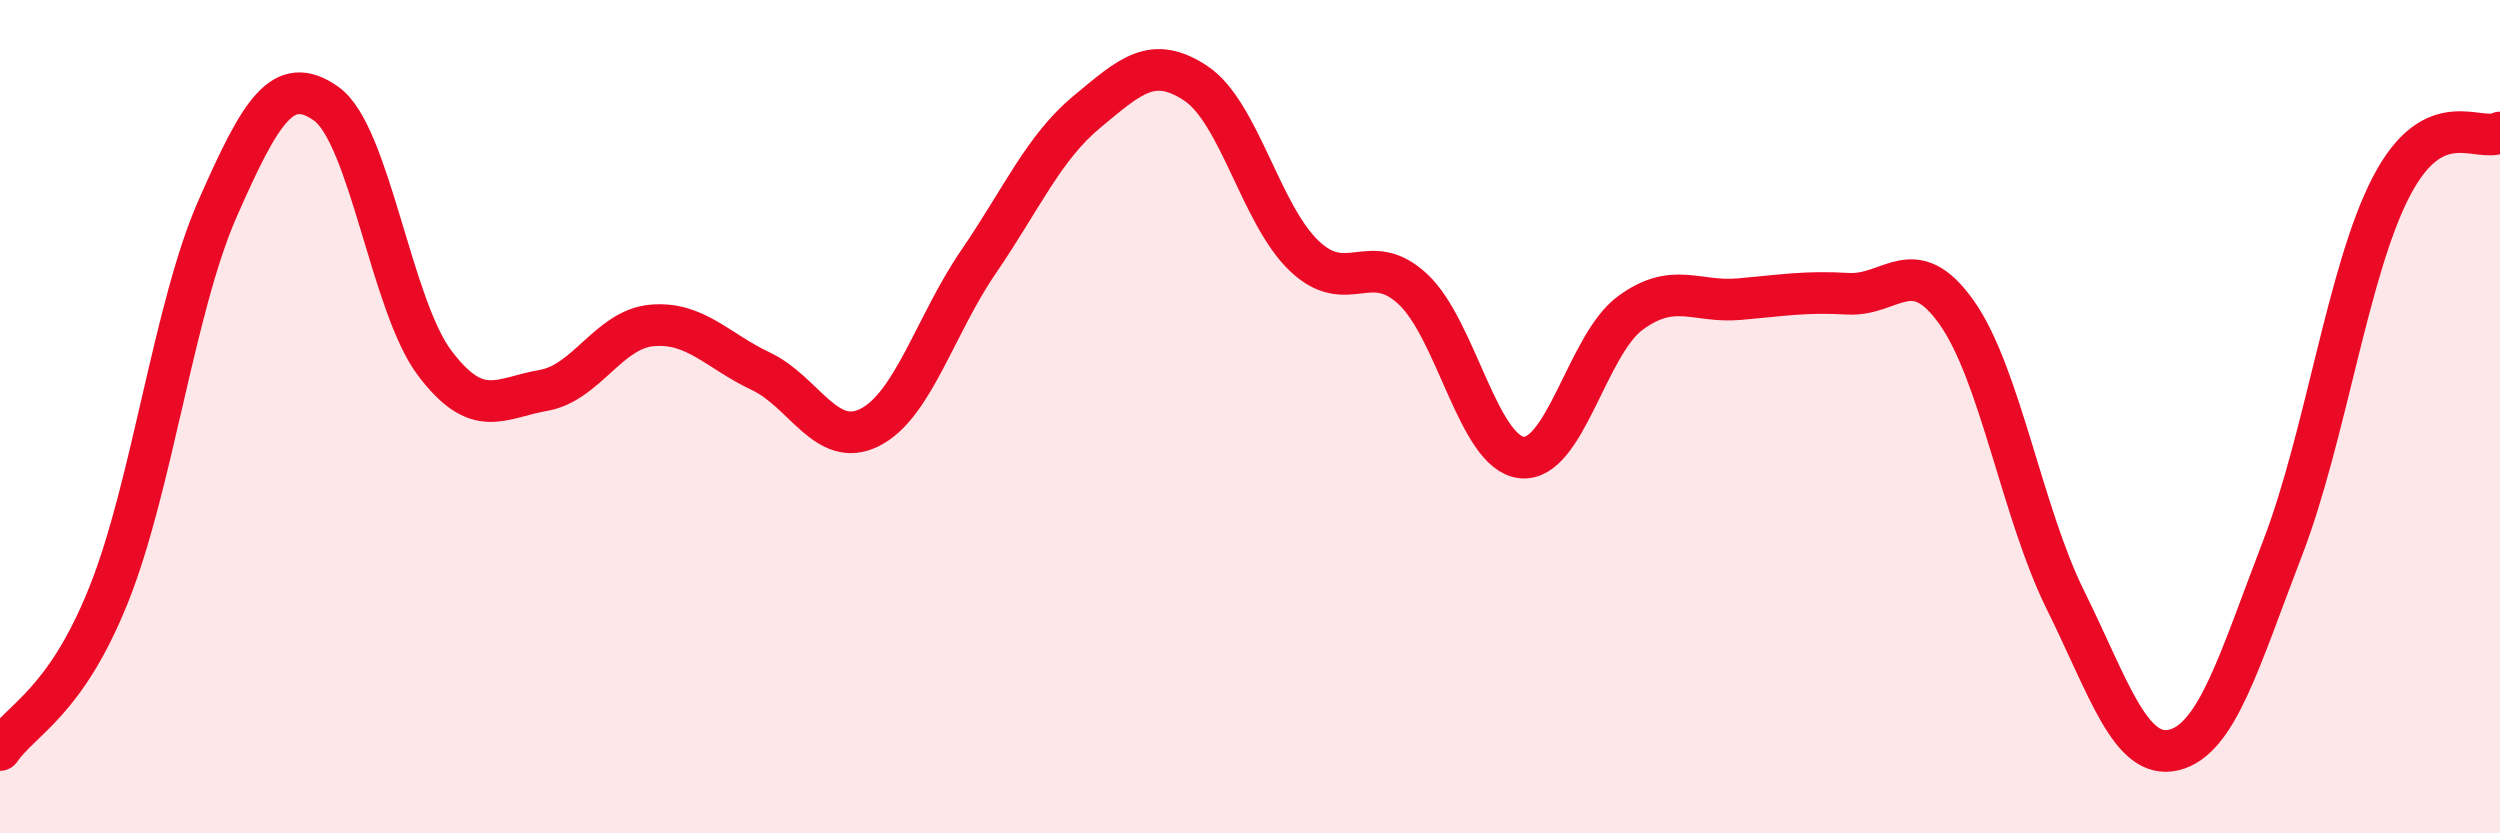 
    <svg width="60" height="20" viewBox="0 0 60 20" xmlns="http://www.w3.org/2000/svg">
      <path
        d="M 0,18 C 0.52,17.25 1.57,16.87 2.61,14.27 C 3.65,11.67 4.18,7.37 5.22,5.01 C 6.26,2.65 6.79,1.75 7.83,2.49 C 8.87,3.23 9.39,7.33 10.43,8.71 C 11.47,10.09 12,9.55 13.04,9.37 C 14.08,9.19 14.61,7.9 15.65,7.81 C 16.69,7.72 17.22,8.42 18.26,8.91 C 19.3,9.4 19.83,10.78 20.87,10.26 C 21.91,9.74 22.44,7.81 23.48,6.29 C 24.52,4.77 25.05,3.54 26.09,2.68 C 27.13,1.82 27.66,1.31 28.7,2 C 29.74,2.69 30.26,5.15 31.3,6.14 C 32.34,7.13 32.87,5.97 33.91,6.94 C 34.95,7.91 35.48,10.87 36.52,10.98 C 37.56,11.09 38.09,8.27 39.13,7.51 C 40.17,6.75 40.7,7.27 41.74,7.18 C 42.78,7.09 43.31,6.99 44.35,7.05 C 45.39,7.11 45.92,6.03 46.96,7.5 C 48,8.97 48.53,12.3 49.57,14.4 C 50.61,16.5 51.13,18.25 52.17,18 C 53.21,17.75 53.74,15.86 54.78,13.16 C 55.82,10.46 56.35,6.48 57.39,4.48 C 58.43,2.48 59.48,3.44 60,3.18L60 20L0 20Z"
        fill="#EB0A25"
        opacity="0.1"
        stroke-linecap="round"
        stroke-linejoin="round"
      />
      <path
        d="M 0,18 C 0.52,17.25 1.57,16.87 2.61,14.27 C 3.65,11.67 4.18,7.37 5.22,5.01 C 6.26,2.65 6.79,1.75 7.83,2.49 C 8.87,3.23 9.39,7.33 10.43,8.71 C 11.47,10.09 12,9.55 13.04,9.37 C 14.08,9.19 14.61,7.9 15.65,7.81 C 16.69,7.72 17.22,8.42 18.26,8.91 C 19.3,9.4 19.83,10.78 20.87,10.26 C 21.91,9.74 22.44,7.81 23.48,6.29 C 24.52,4.77 25.05,3.54 26.09,2.68 C 27.13,1.82 27.66,1.31 28.7,2 C 29.74,2.69 30.26,5.15 31.3,6.14 C 32.34,7.13 32.87,5.97 33.91,6.94 C 34.95,7.91 35.48,10.87 36.52,10.98 C 37.56,11.09 38.09,8.27 39.13,7.51 C 40.17,6.75 40.7,7.27 41.74,7.18 C 42.78,7.09 43.31,6.99 44.35,7.05 C 45.39,7.11 45.92,6.03 46.96,7.5 C 48,8.97 48.53,12.3 49.57,14.4 C 50.61,16.5 51.13,18.25 52.17,18 C 53.21,17.75 53.74,15.86 54.78,13.16 C 55.82,10.46 56.35,6.48 57.39,4.48 C 58.43,2.48 59.48,3.44 60,3.18"
        stroke="#EB0A25"
        stroke-width="1"
        fill="none"
        stroke-linecap="round"
        stroke-linejoin="round"
      />
    </svg>
  